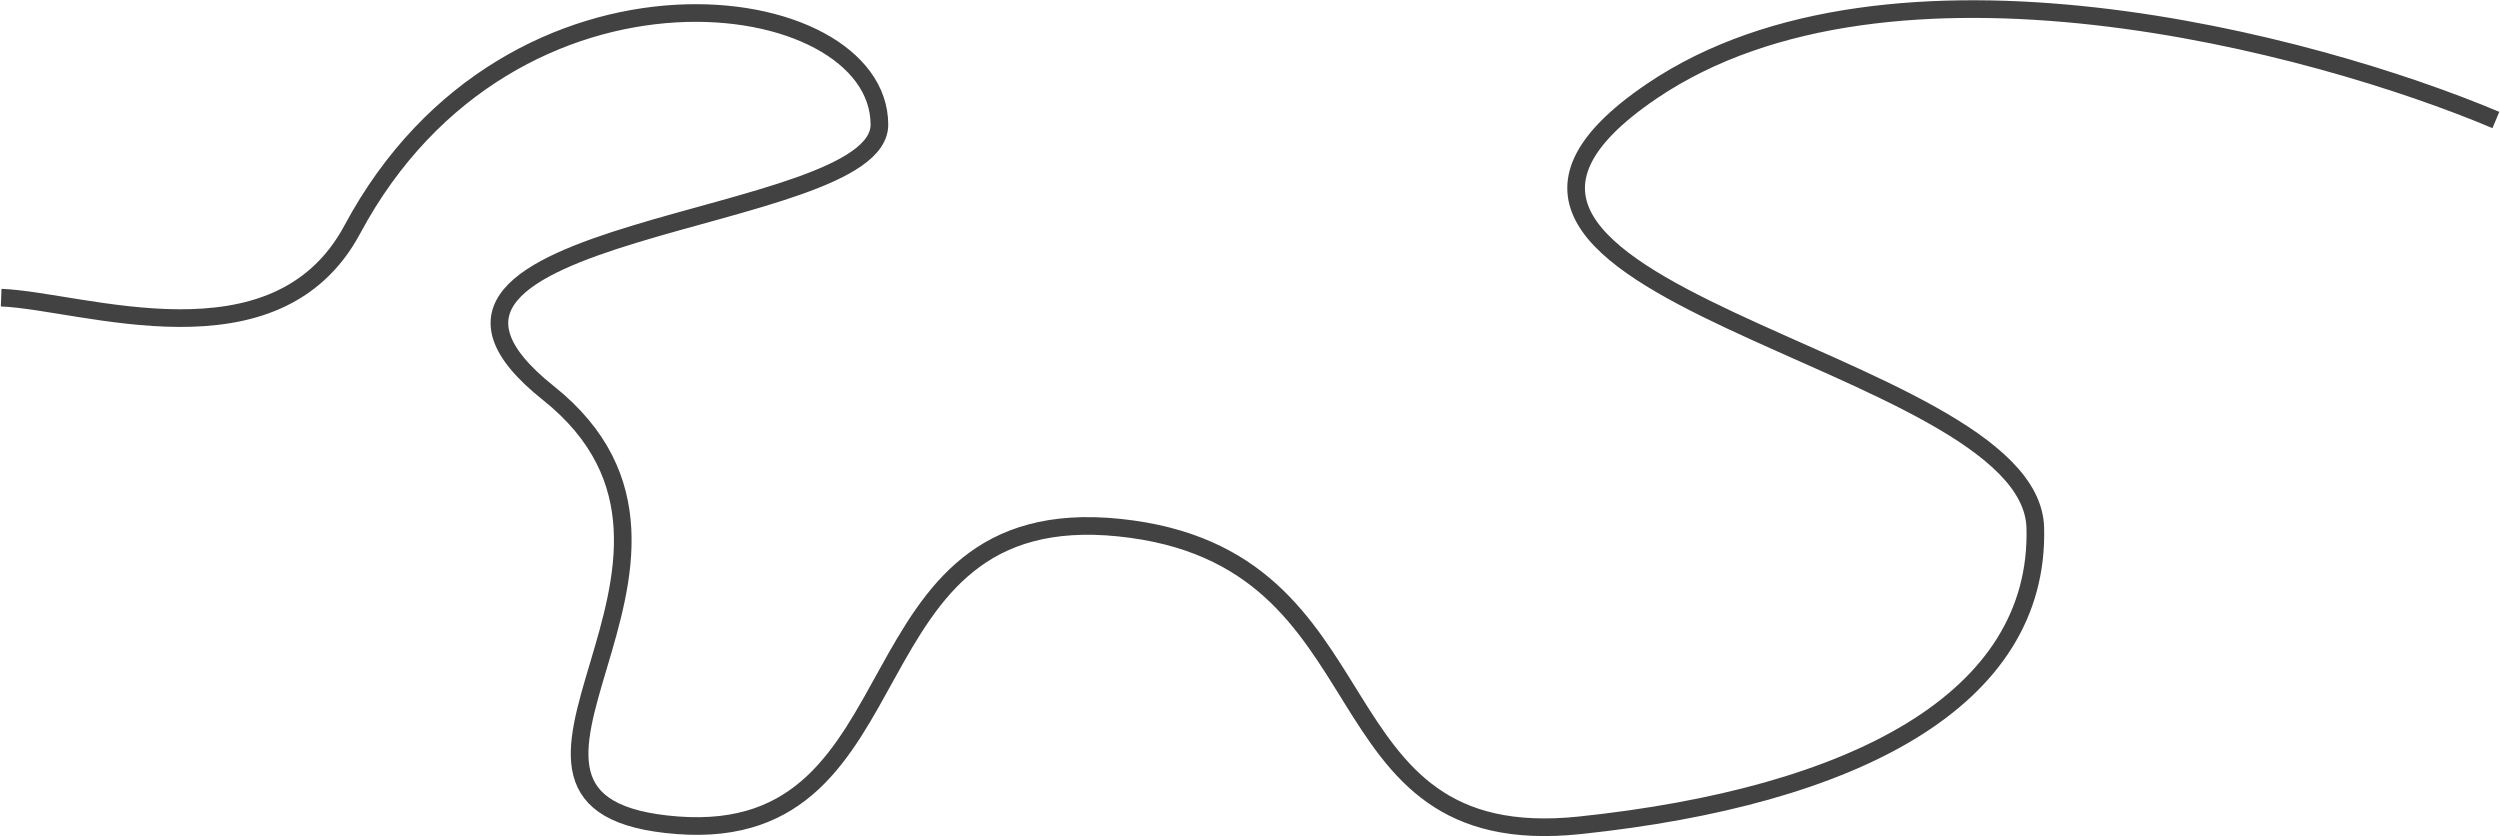 <?xml version="1.0" encoding="UTF-8"?> <svg xmlns="http://www.w3.org/2000/svg" width="2125" height="711" viewBox="0 0 2125 711" fill="none"><path d="M1 253C70.167 255.667 234.658 316.039 299.5 195C434.5 -57 747.5 -12.5 747.5 106C747.5 193.006 286.5 191 466 334C645.5 477 364 685.5 576 701.5C788 717.5 715 424 951.5 448.5C1188 473 1111 726 1343 701.5C1575 677 1734 595.5 1730 448.5C1726 301.5 1151 249 1404 77.5C1606.4 -59.7 1966.67 36.667 2121.5 102" stroke="#424242" stroke-width="15"></path></svg> 